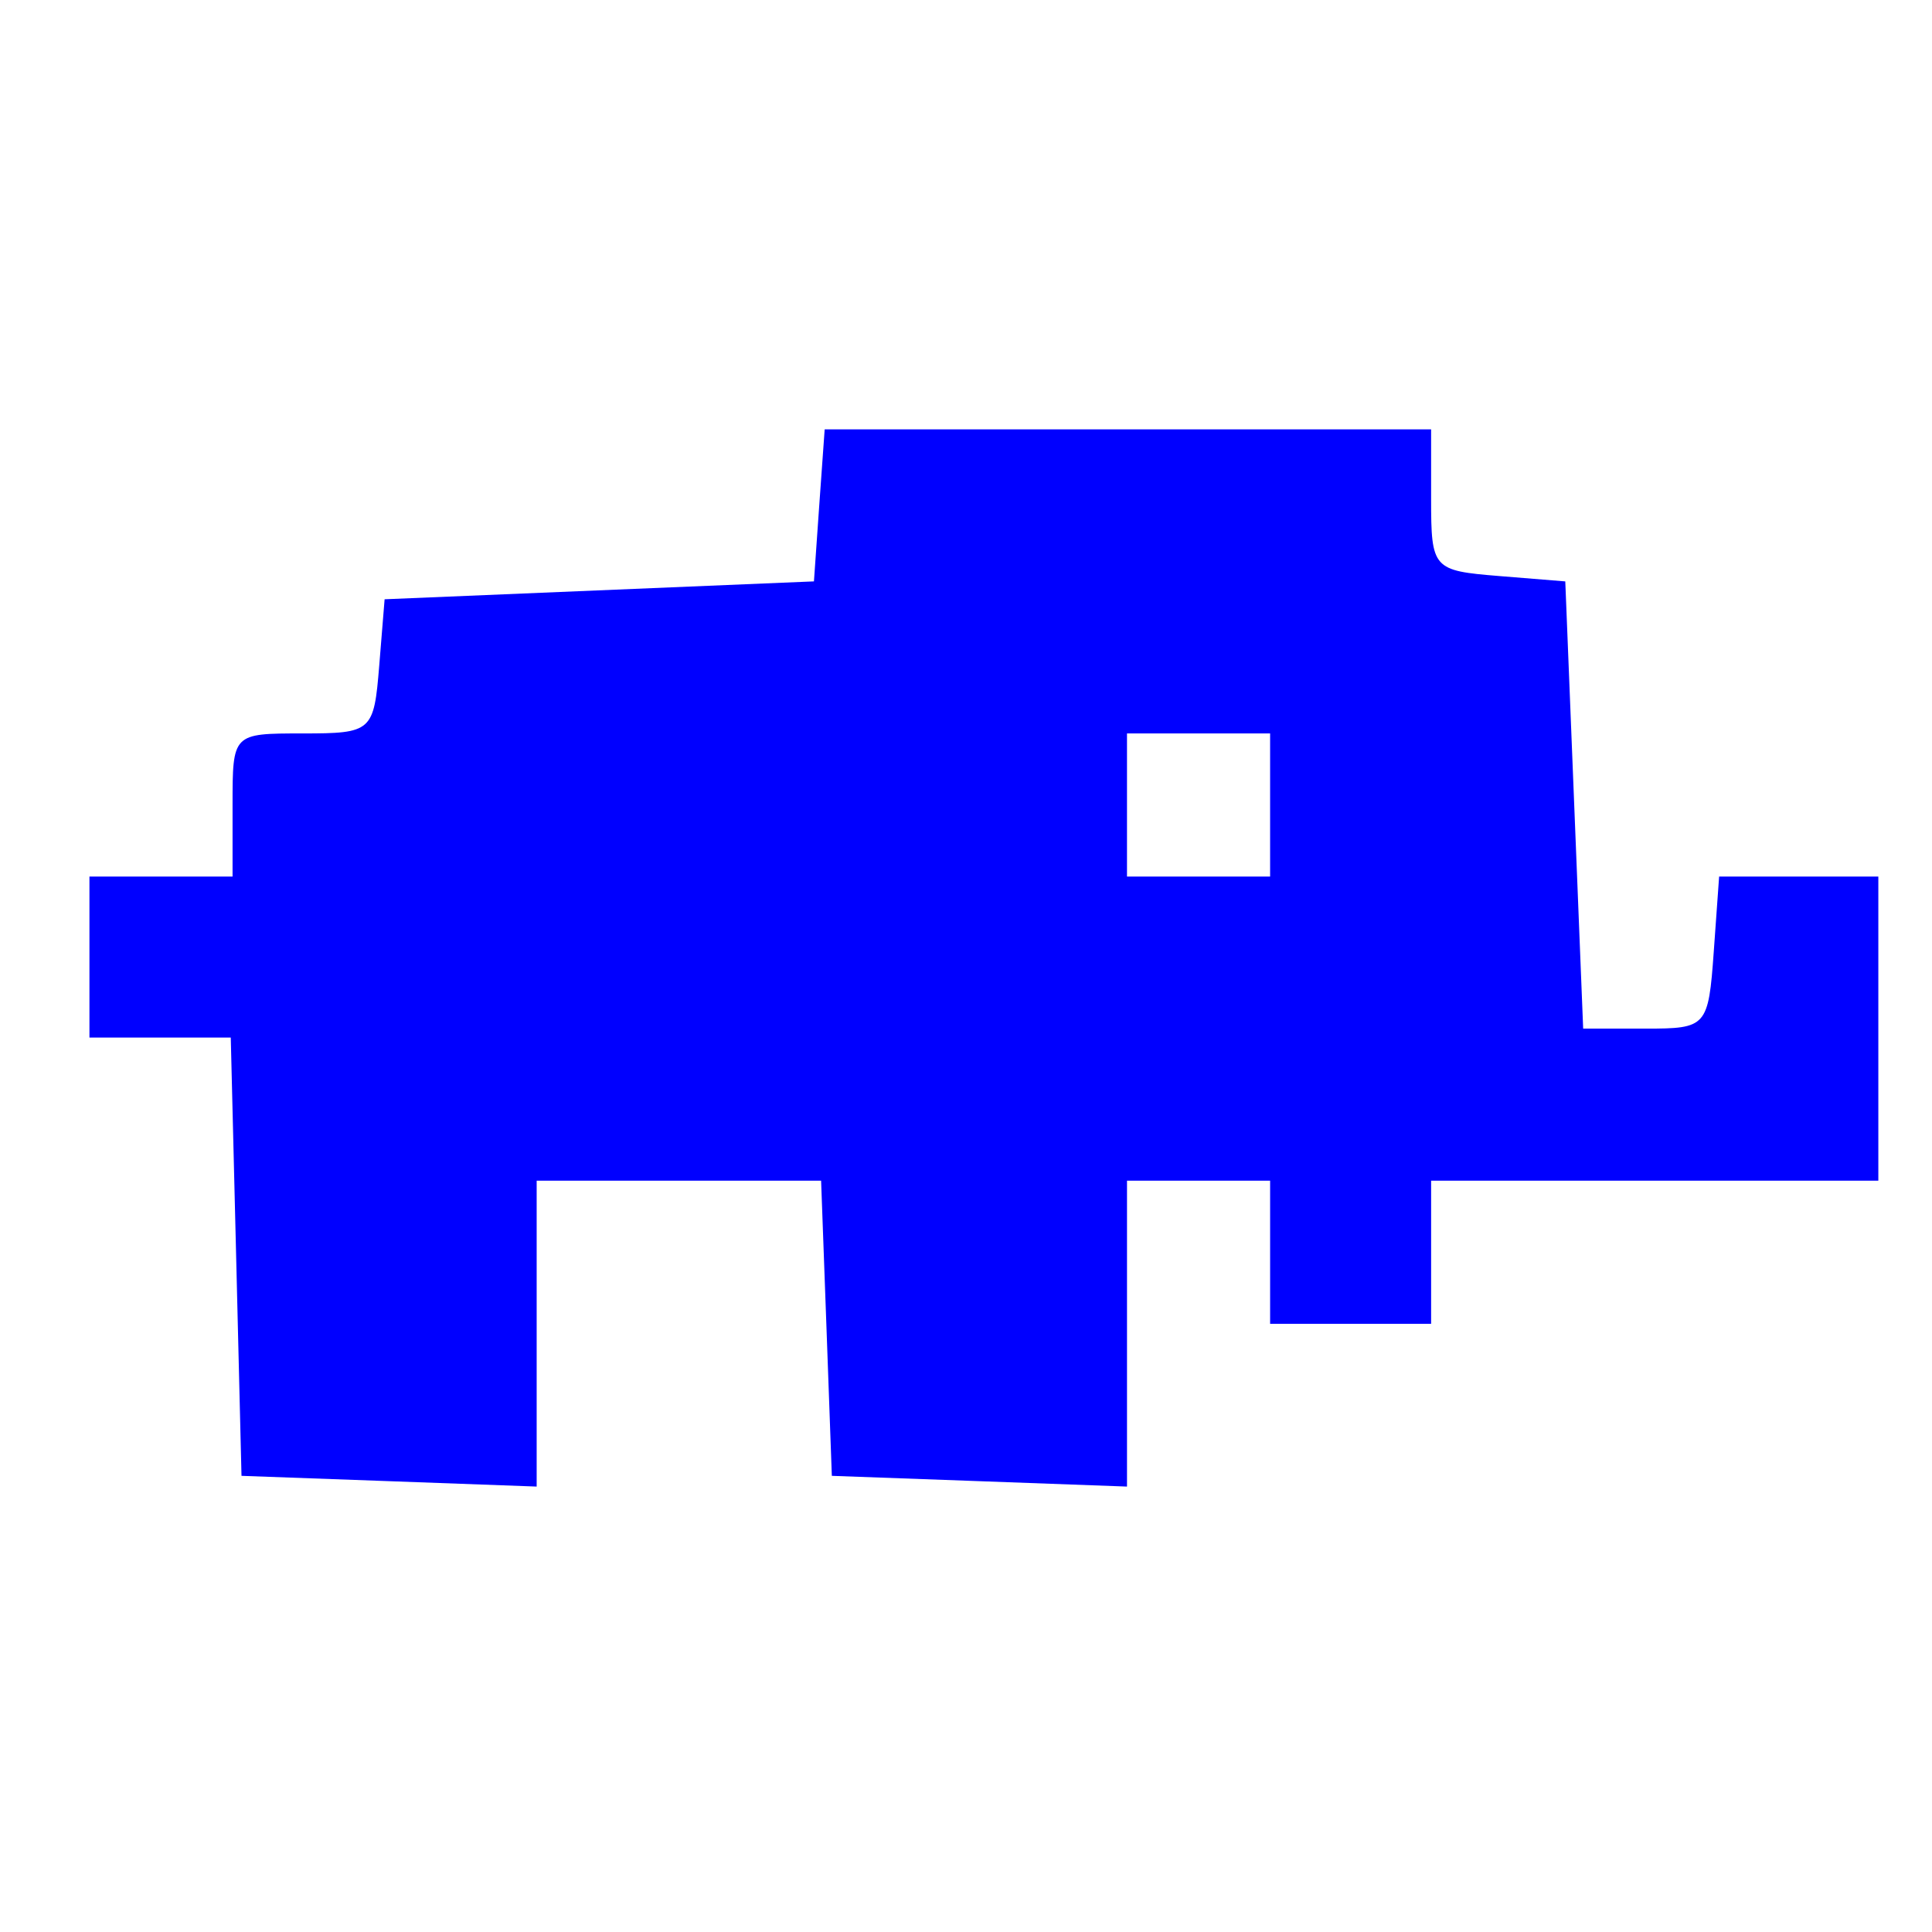 <?xml version="1.0" standalone="no"?>
<!DOCTYPE svg PUBLIC "-//W3C//DTD SVG 20010904//EN"
 "http://www.w3.org/TR/2001/REC-SVG-20010904/DTD/svg10.dtd">
<svg version="1.0" xmlns="http://www.w3.org/2000/svg"
 width="108pt" height="108pt" viewBox="0 0 108 108"
 preserveAspectRatio="xMidYMid meet">
<g transform="translate(0,108) scale(0.1,-0.1)"
fill="#0000ff" stroke="none">
<path d="M458 798 l-3 -43 -120 -5 -120 -5 -3 -37 c-3 -37 -4 -38 -43 -38 -39
0 -39 0 -39 -40 l0 -40 -40 0 -40 0 0 -45 0 -45 40 0 39 0 3 -122 3 -123 83
-3 82 -3 0 86 0 85 80 0 79 0 3 -82 3 -83 83 -3 82 -3 0 86 0 85 40 0 40 0 0
-40 0 -40 45 0 45 0 0 40 0 40 125 0 125 0 0 85 0 85 -44 0 -45 0 -3 -42 c-3
-42 -4 -43 -38 -43 l-35 0 -5 125 -5 125 -37 3 c-37 3 -38 4 -38 43 l0 39
-169 0 -170 0 -3 -42z m252 -168 l0 -40 -40 0 -40 0 0 40 0 40 40 0 40 0 0
-40z"/>
</g>
</svg>
